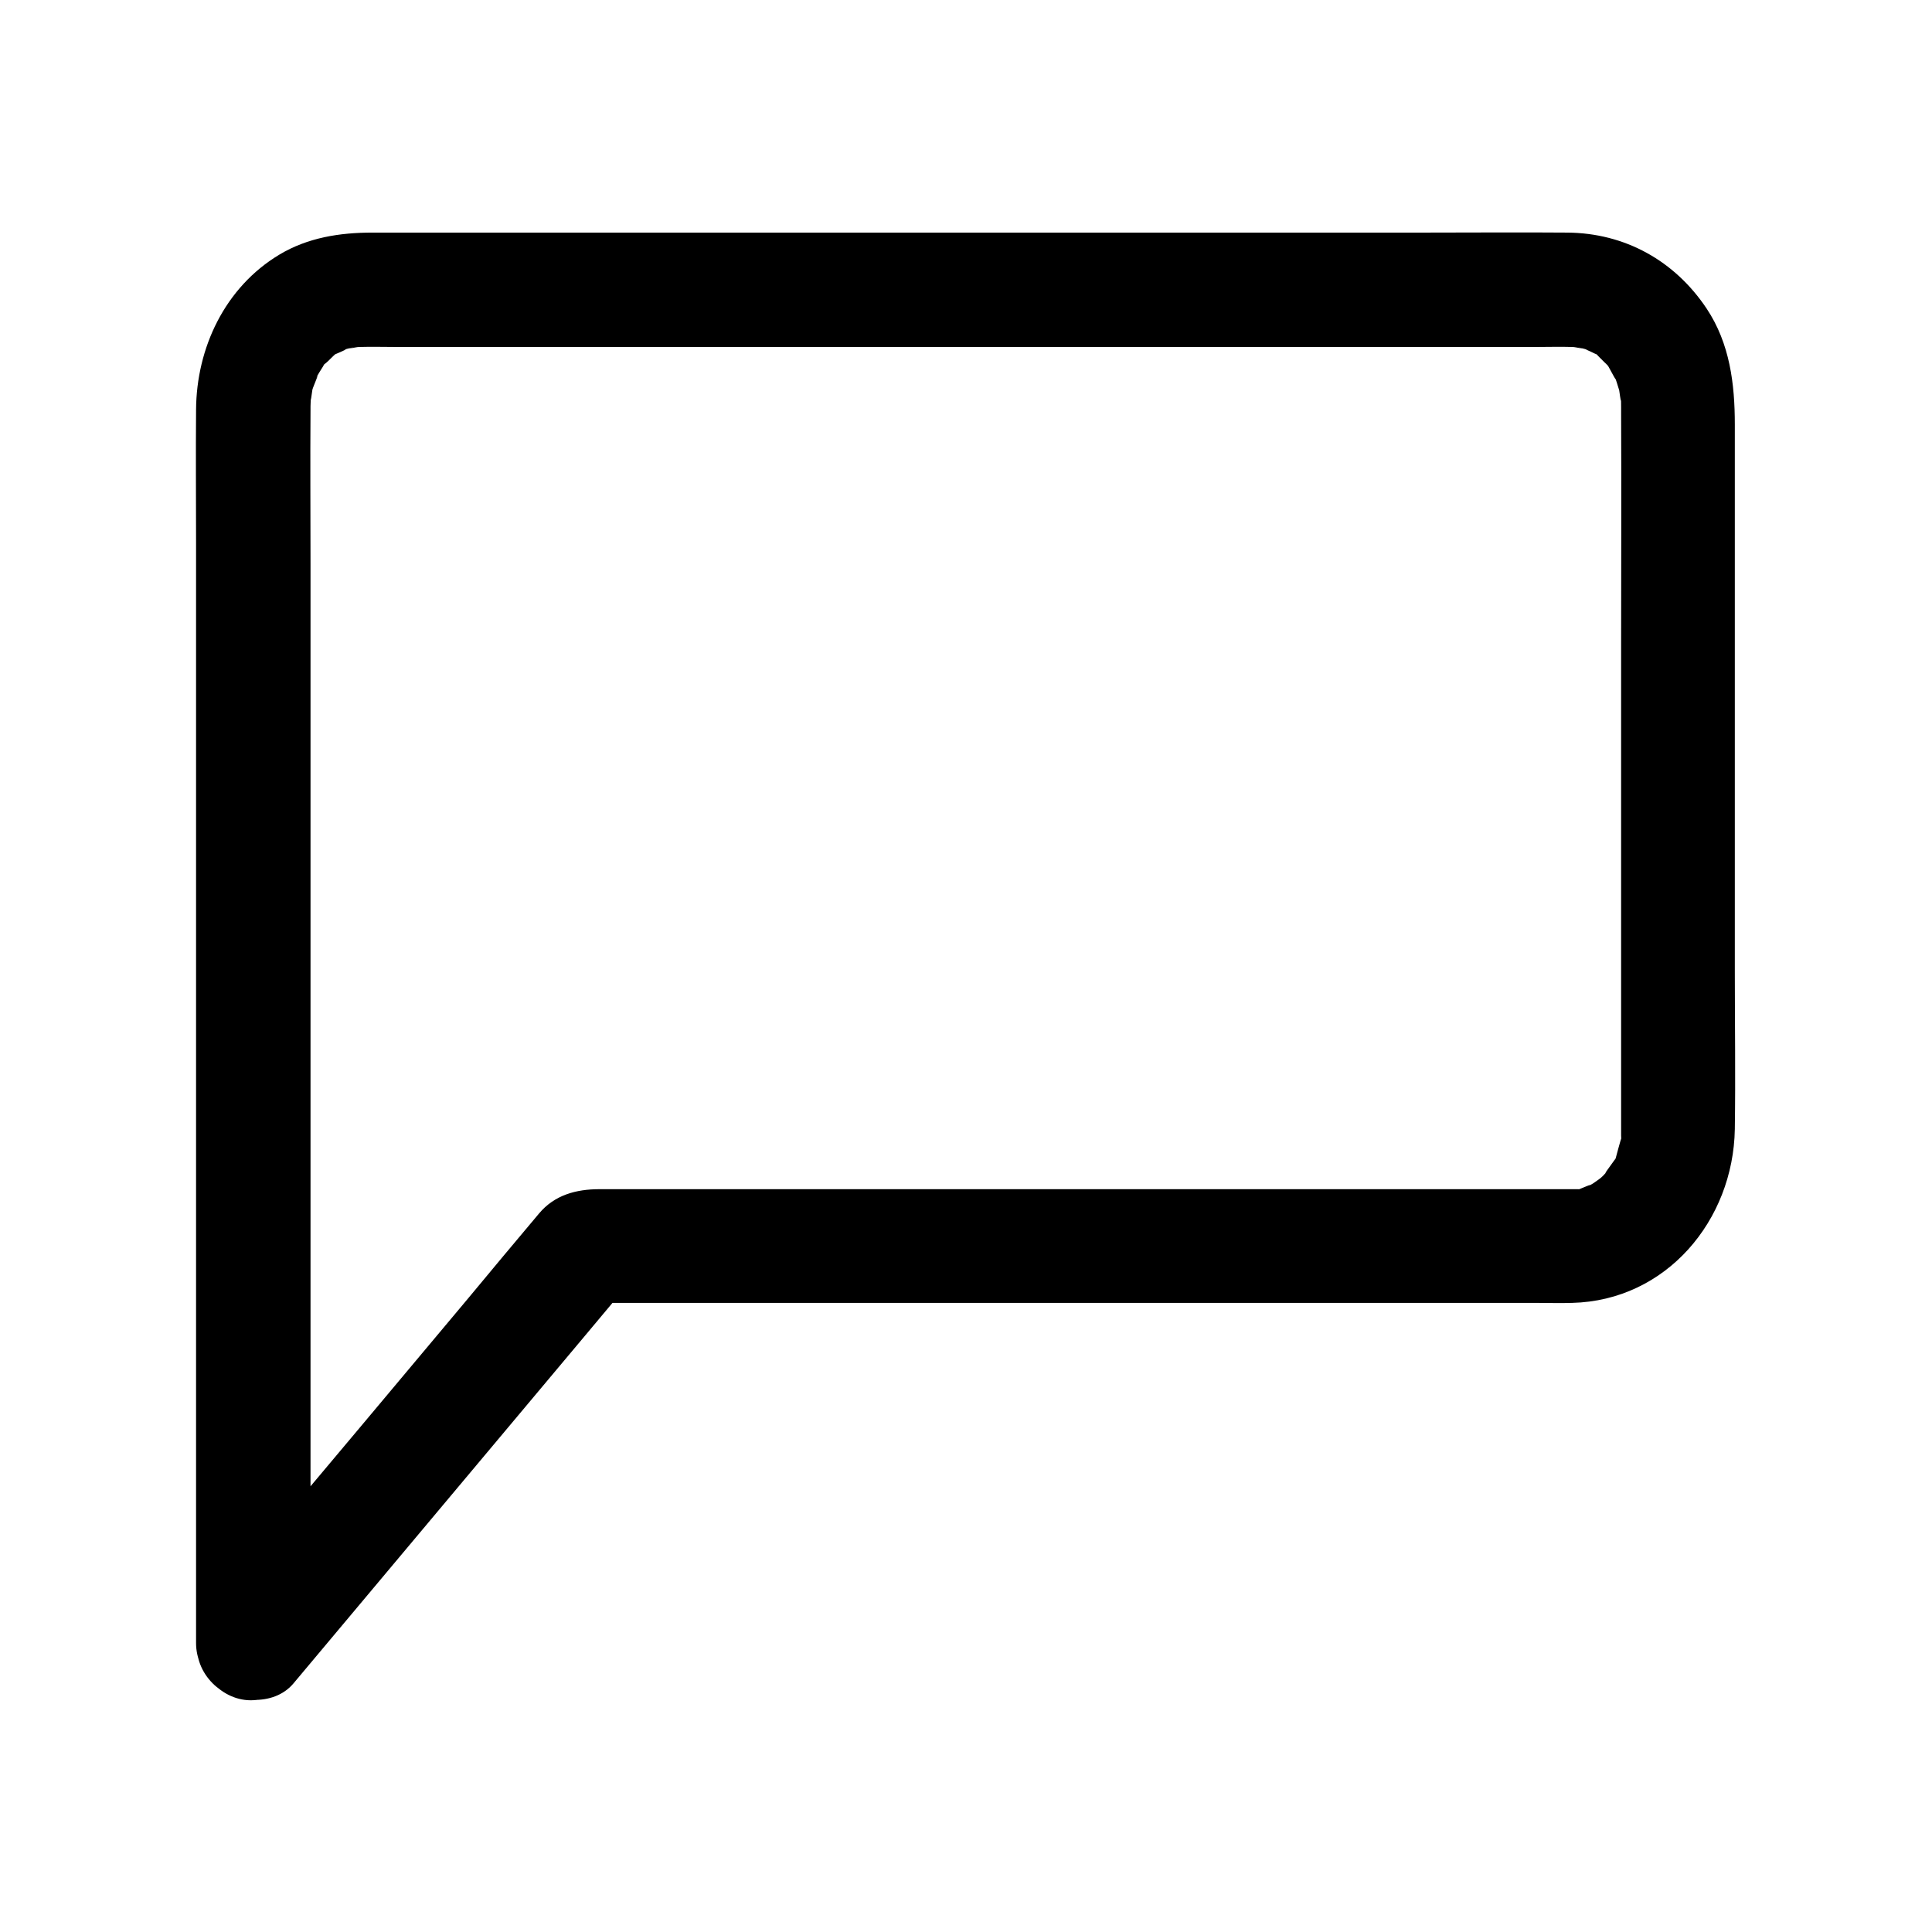 <?xml version="1.0" encoding="UTF-8"?>
<!-- Uploaded to: SVG Repo, www.svgrepo.com, Generator: SVG Repo Mixer Tools -->
<svg fill="#000000" width="800px" height="800px" version="1.1" viewBox="144 144 512 512" xmlns="http://www.w3.org/2000/svg">
 <path d="m226.29 579.36v-110.34-175.63c0-13.602-0.102-27.207 0-40.809v-0.906c0-1.008 0.102-1.914 0.102-2.922-0.203 3.223 0.301-1.008 0.402-1.512 0.203-0.805 2.316-5.543 0.805-2.719 0.605-1.211 1.309-2.316 2.016-3.426 1.914-3.223-1.914 1.41 0.906-1.008 0.805-0.707 1.512-1.512 2.316-2.215 1.715-1.41-2.82 1.309 0.504-0.203 0.504-0.203 4.231-1.812 0.906-0.707 1.211-0.402 2.418-0.707 3.727-1.008-3.324 0.906 0.301 0 1.211 0 3.324-0.102 6.75 0 10.078 0h151.14 150.54c3.223 0 6.551-0.102 9.773 0 0.906 0 4.535 0.906 1.211 0 1.211 0.301 2.418 0.605 3.727 1.008-3.324-1.109 0.402 0.402 0.906 0.707 3.223 1.512-1.512-1.812 1.008 0.707l2.719 2.719c-1.812-1.914-0.301-0.504 0 0.102 0.301 0.504 2.82 5.34 1.512 2.316 0.504 1.211 0.906 2.621 1.309 3.93 0.102 0.504 0.605 4.836 0.402 1.512 0.102 1.008 0.102 2.016 0.102 3.023v1.613c0.102 20.453 0 41.012 0 61.465v90.988 29.926 6.75 2.117c0 4.133 0.906-2.316-0.203 1.613-0.402 1.309-0.707 2.621-1.109 4.031-1.109 3.629 1.41-1.812-0.707 1.309-0.402 0.605-3.527 4.734-1.41 2.316-0.605 0.605-1.109 1.309-1.812 1.914-0.504 0.504-3.629 2.519-0.906 0.805-1.109 0.707-2.117 1.309-3.324 1.914 3.125-1.613-0.605 0-1.109 0.203-3.426 1.309 2.621 0.203-1.109 0.203h-1.309-0.301-4.637-22.871-81.82-148.12c-6.144 0-11.891 1.512-16.02 6.449-6.348 7.559-12.695 15.113-18.941 22.672-18.742 22.371-37.484 44.738-56.227 67.008-3.727 4.535-7.559 8.969-11.285 13.504-5.238 6.246-6.144 15.215 0 21.363 5.34 5.34 16.121 6.246 21.363 0 25.797-30.73 51.59-61.566 77.387-92.297 3.629-4.332 7.254-8.664 10.883-13-3.527 1.512-7.152 2.922-10.68 4.434h108.62 143.08c3.223 0 6.449 0.102 9.574 0 24.988-0.605 42.723-21.867 43.125-46.047 0.203-14.008 0-28.012 0-41.918v-144.79c0-10.781-1.309-21.461-7.457-30.73-8.465-12.695-21.664-20.051-36.98-20.152-12.496-0.102-25.09 0-37.586 0h-159.3-119.71c-8.664 0-17.129 1.309-24.688 5.844-14.41 8.664-21.965 24.688-22.066 41.109-0.102 11.789 0 23.578 0 35.367v157.69 126.96 6.852c0 7.859 6.953 15.516 15.113 15.113 8.266-0.41 15.219-6.758 15.219-15.223z"/>
</svg>